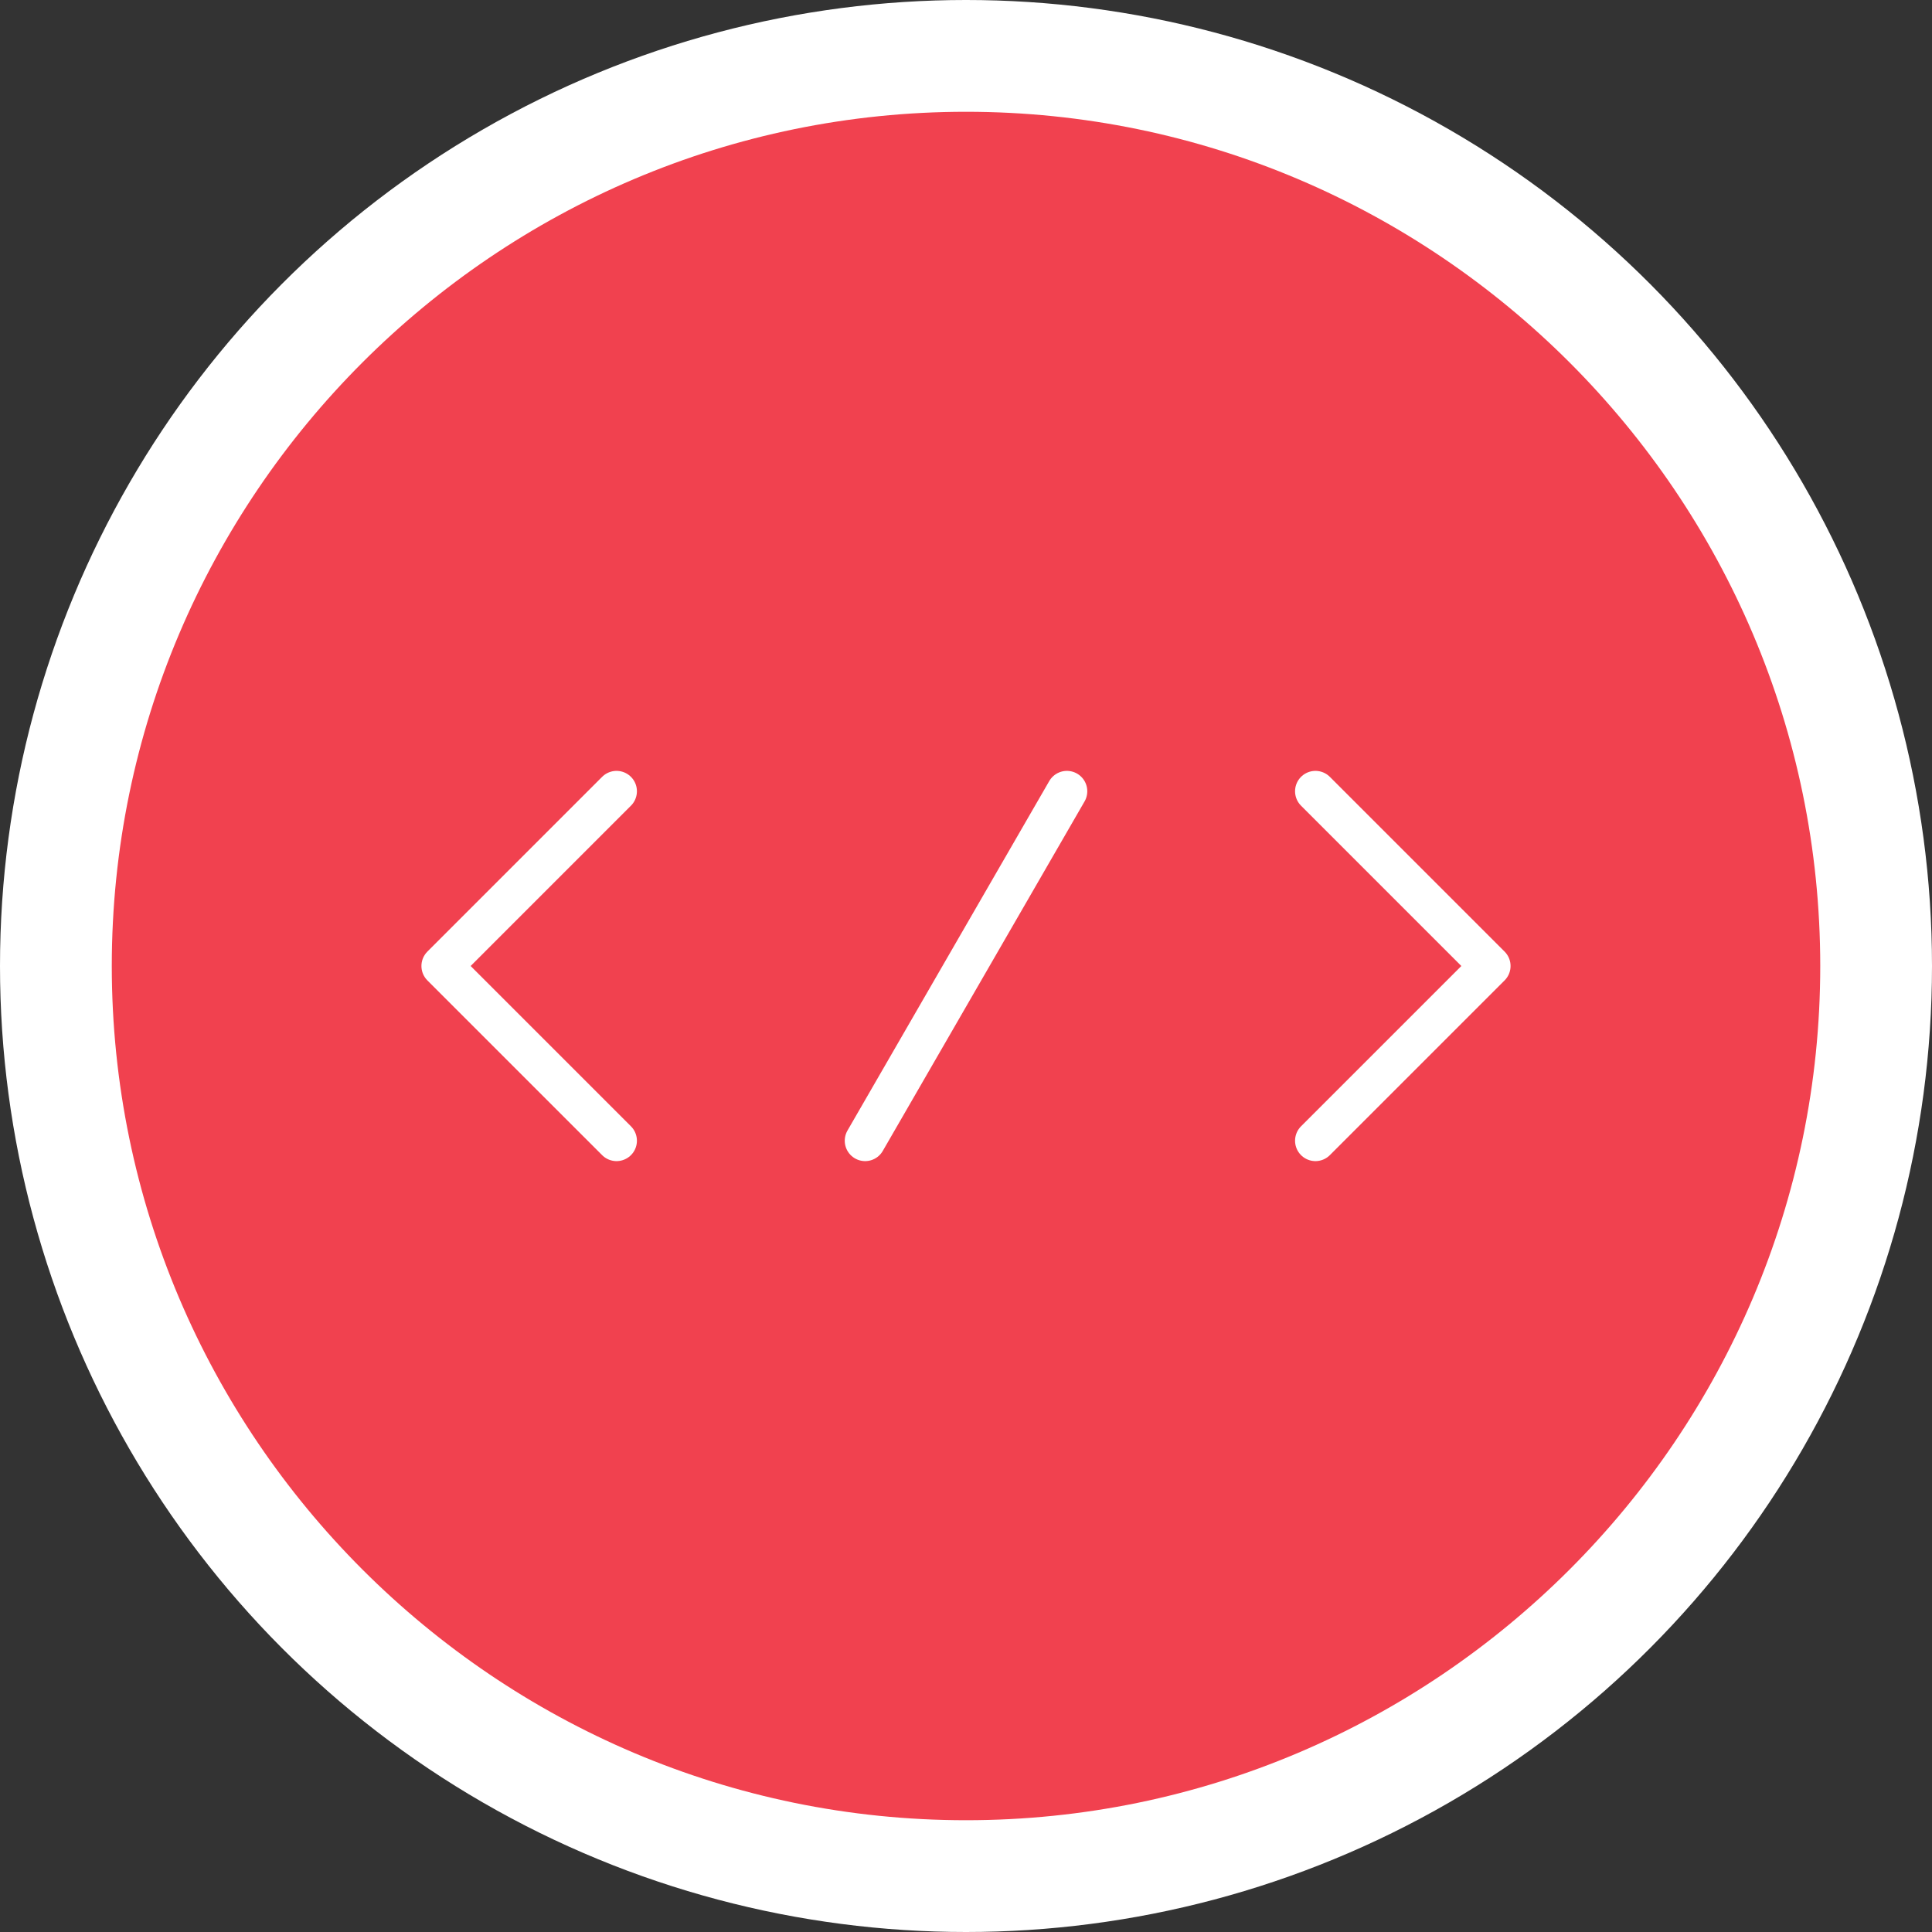 <svg width="178" height="178" viewBox="0 0 178 178" fill="none" xmlns="http://www.w3.org/2000/svg">
<rect x="0" y="0" width="178" height="178" fill="#333333" stroke="none"/>
<circle cx="89" cy="89" r="89" fill="white"/>
<path fill-rule="evenodd" clip-rule="evenodd" d="M89.001 167.702C132.349 167.702 167.704 132.348 167.704 88.999C167.704 45.652 132.349 10.298 89.001 10.298C45.653 10.298 10.299 45.652 10.299 88.999C10.299 132.348 45.653 167.702 89.001 167.702Z" fill="#F1414F"/>
<path d="M98.296 72.901L79.707 105.098" stroke="white" stroke-width="3.756" stroke-miterlimit="22.926" stroke-linecap="round" stroke-linejoin="round"/>
<path d="M56.803 105.098L40.705 89L56.803 72.901" stroke="white" stroke-width="3.756" stroke-miterlimit="22.926" stroke-linecap="round" stroke-linejoin="round"/>
<path d="M121.195 105.098L137.294 89L121.195 72.901" stroke="white" stroke-width="3.756" stroke-miterlimit="22.926" stroke-linecap="round" stroke-linejoin="round"/>
</svg>
